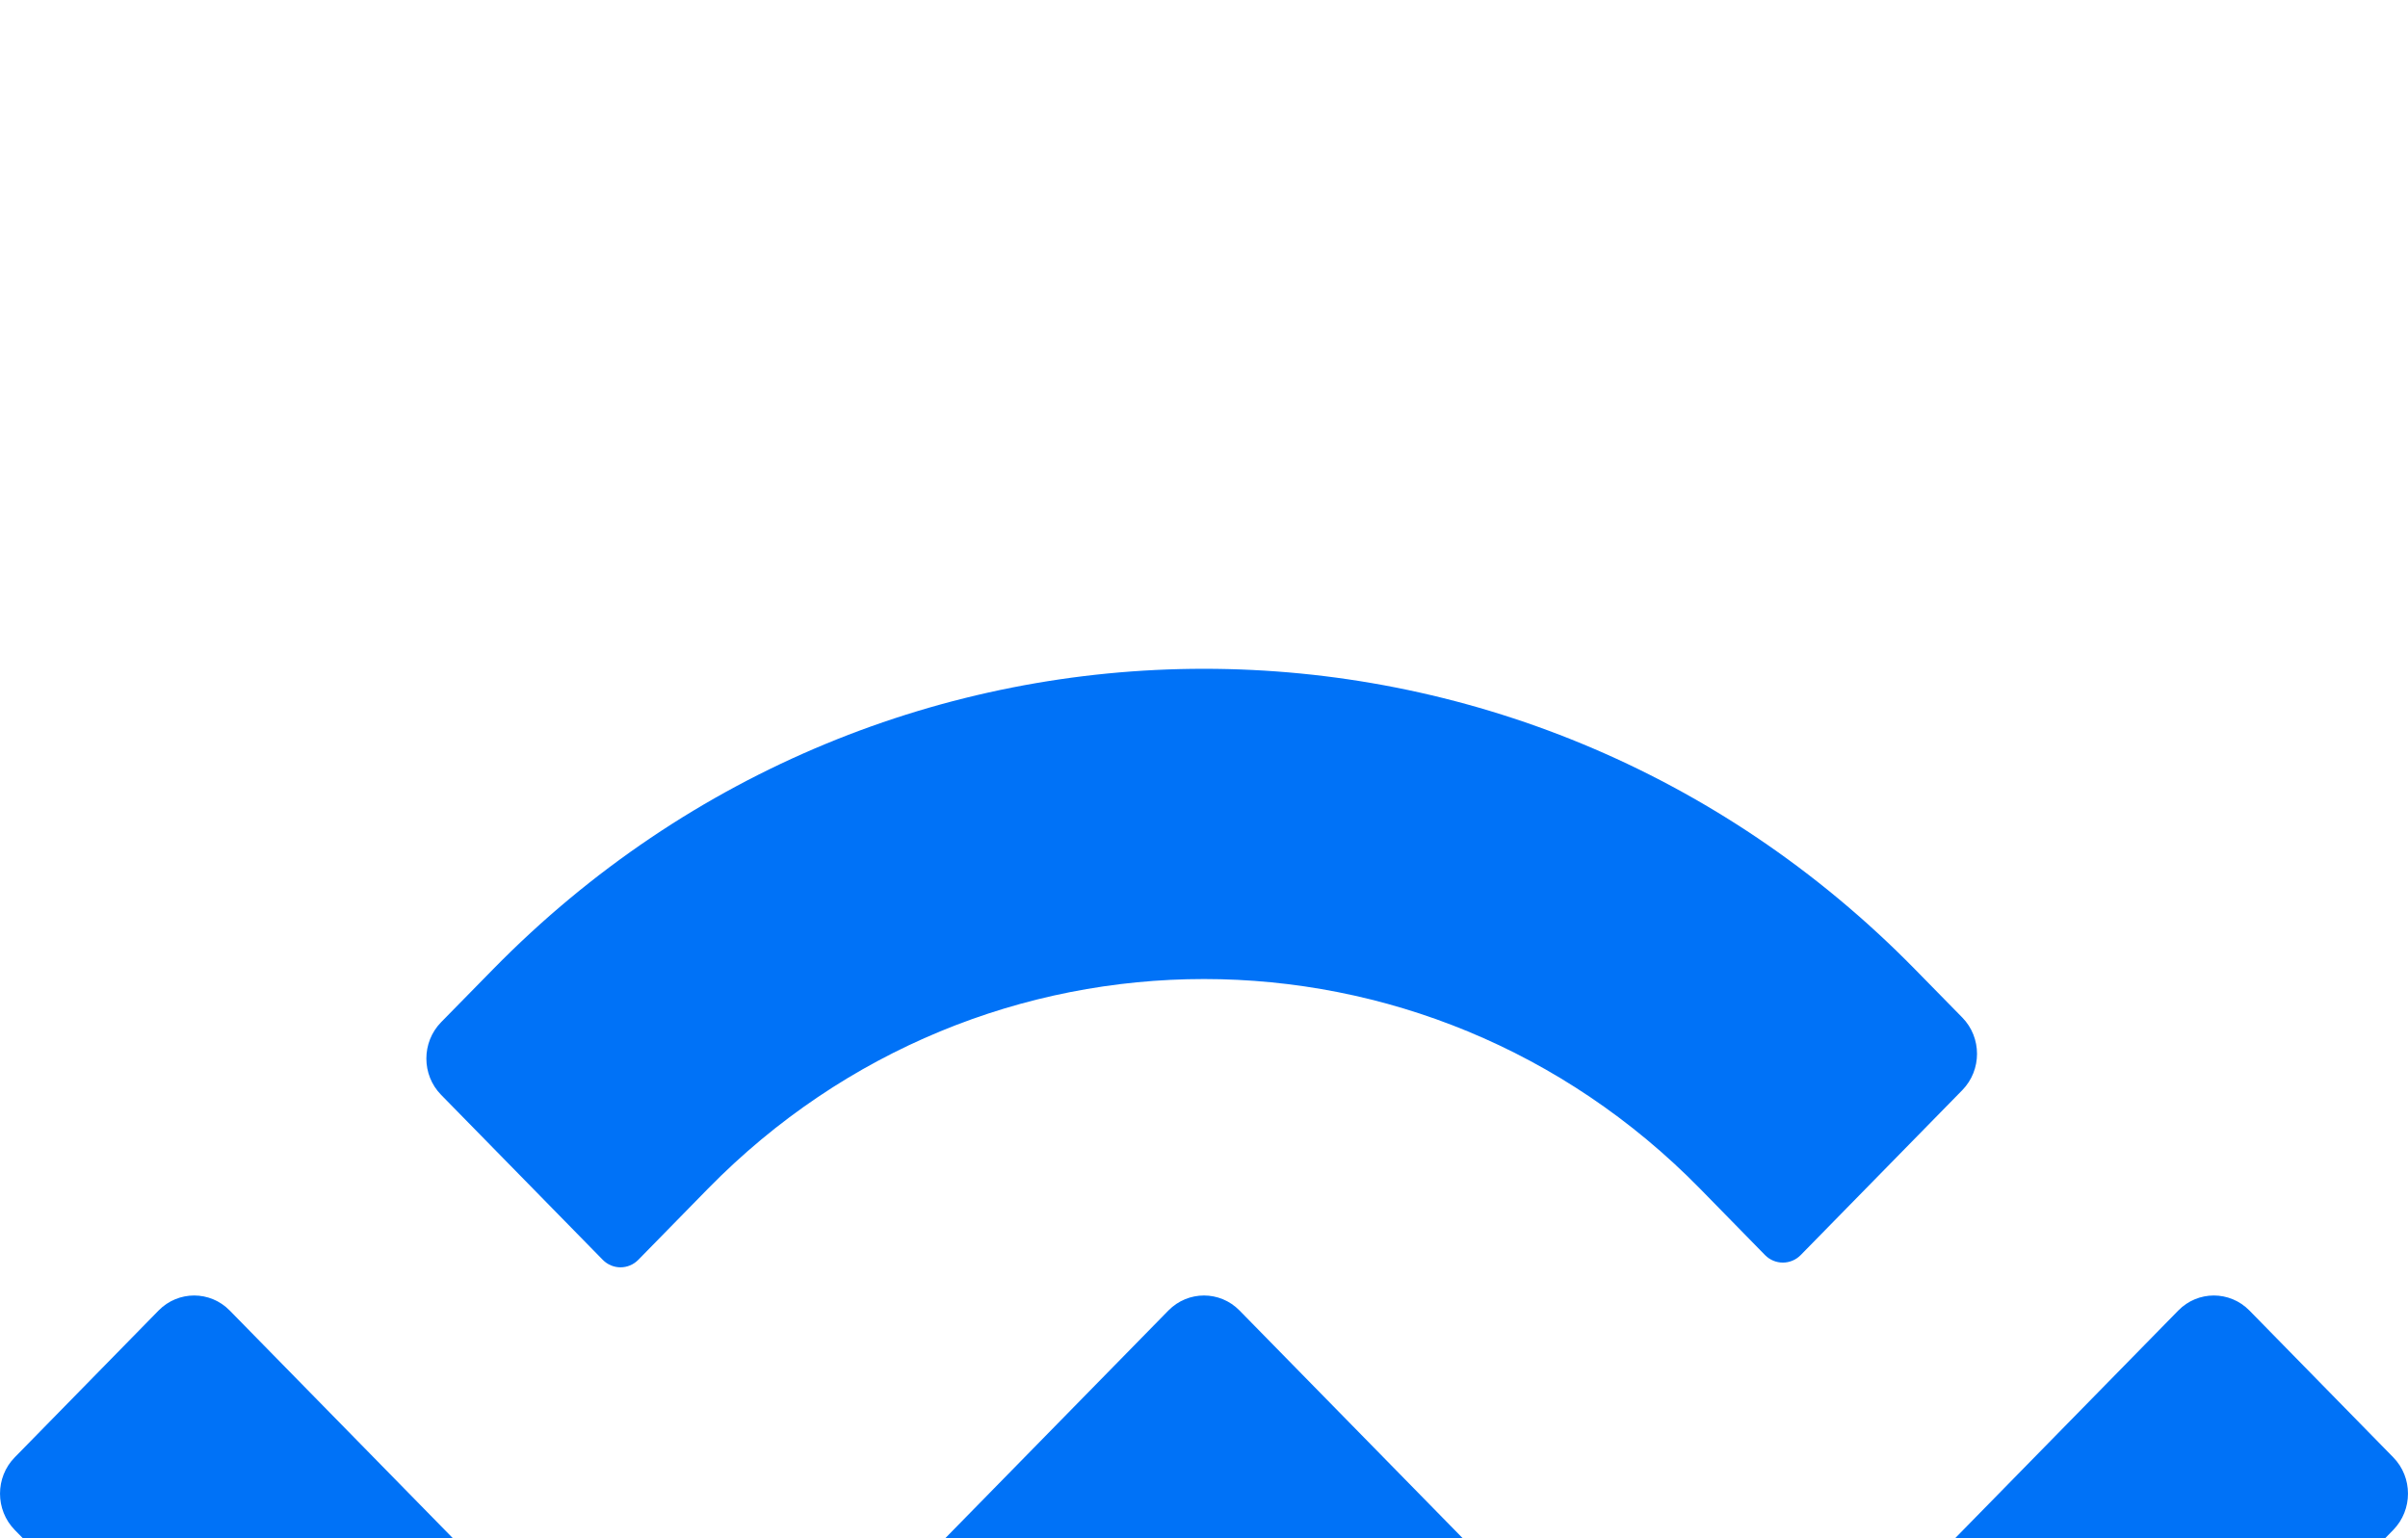 <svg width="36px" height="23px" viewBox="0 0 36 23" version="1.1" xmlns="http://www.w3.org/2000/svg" xmlns:xlink="http://www.w3.org/1999/xlink">
    <title>walletconnect-logo</title>
    <defs>
        <filter x="-45.1%" y="-81.7%" width="190.3%" height="263.4%" filterUnits="objectBoundingBox" id="filter-1">
            <feOffset dx="0" dy="10" in="SourceAlpha" result="shadowOffsetOuter1"></feOffset>
            <feGaussianBlur stdDeviation="10" in="shadowOffsetOuter1" result="shadowBlurOuter1"></feGaussianBlur>
            <feColorMatrix values="0 0 0 0 0.122   0 0 0 0 0.129   0 0 0 0 0.161  0 0 0 0.1 0" type="matrix" in="shadowBlurOuter1" result="shadowMatrixOuter1"></feColorMatrix>
            <feMerge>
                <feMergeNode in="shadowMatrixOuter1"></feMergeNode>
                <feMergeNode in="SourceGraphic"></feMergeNode>
            </feMerge>
        </filter>
    </defs>
    <g id="Design" stroke="none" stroke-width="1" fill="none" fill-rule="evenodd">
        <g id="Year-In-Review" transform="translate(-349, -2630)">
            <rect fill="#F6F6F6" x="0" y="0" width="1440" height="11138"></rect>
            <g id="📍Paths" transform="translate(223, 1501)" stroke="#0072F7" stroke-linecap="round" stroke-linejoin="round" stroke-width="4">
                <path d="M3,909 C10.46,987.574 35.127,1026.861 77,1026.861 C118.873,1026.861 140.384,1062.574 141.531,1134" id="Path-3"></path>
            </g>
            <g id="⚪️-Announcements" transform="translate(330, 2606)">
                <g id="Oval-2" transform="translate(1, 0)" filter="url(#filter-1)">
                    <circle id="Oval" fill="#FFFFFF" cx="35.5" cy="35.5" r="35.5"></circle>
                    <g id="walletconnect-logo" transform="translate(18, 24)" fill="#0072F7" fill-rule="nonzero">
                        <path d="M7.37,4.494 C13.241,-1.498 22.759,-1.498 28.63,4.494 L29.337,5.215 C29.63,5.514 29.63,6 29.337,6.3 L26.92,8.767 C26.773,8.916 26.535,8.916 26.388,8.767 L25.416,7.774 C21.32,3.594 14.68,3.594 10.584,7.774 L9.543,8.837 C9.396,8.987 9.158,8.987 9.011,8.837 L6.594,6.37 C6.301,6.071 6.301,5.585 6.594,5.285 L7.37,4.494 Z M33.629,9.595 L35.78,11.791 C36.073,12.09 36.073,12.576 35.78,12.876 L26.08,22.775 C25.787,23.075 25.311,23.075 25.017,22.775 C25.017,22.775 25.017,22.775 25.017,22.775 L18.133,15.749 C18.06,15.674 17.941,15.674 17.867,15.749 C17.867,15.749 17.867,15.749 17.867,15.749 L10.983,22.775 C10.69,23.075 10.214,23.075 9.92,22.775 C9.92,22.775 9.92,22.775 9.92,22.775 L0.22,12.876 C-0.073,12.576 -0.073,12.09 0.22,11.791 L2.371,9.595 C2.665,9.296 3.141,9.296 3.434,9.595 L10.319,16.621 C10.392,16.696 10.511,16.696 10.584,16.621 C10.584,16.621 10.584,16.621 10.584,16.621 L17.468,9.595 C17.762,9.296 18.238,9.296 18.531,9.595 C18.531,9.595 18.531,9.595 18.531,9.595 L25.416,16.621 C25.489,16.696 25.608,16.696 25.681,16.621 L32.566,9.595 C32.859,9.296 33.335,9.296 33.629,9.595 Z" id="WalletConnect"></path>
                    </g>
                </g>
            </g>
        </g>
    </g>
</svg>
